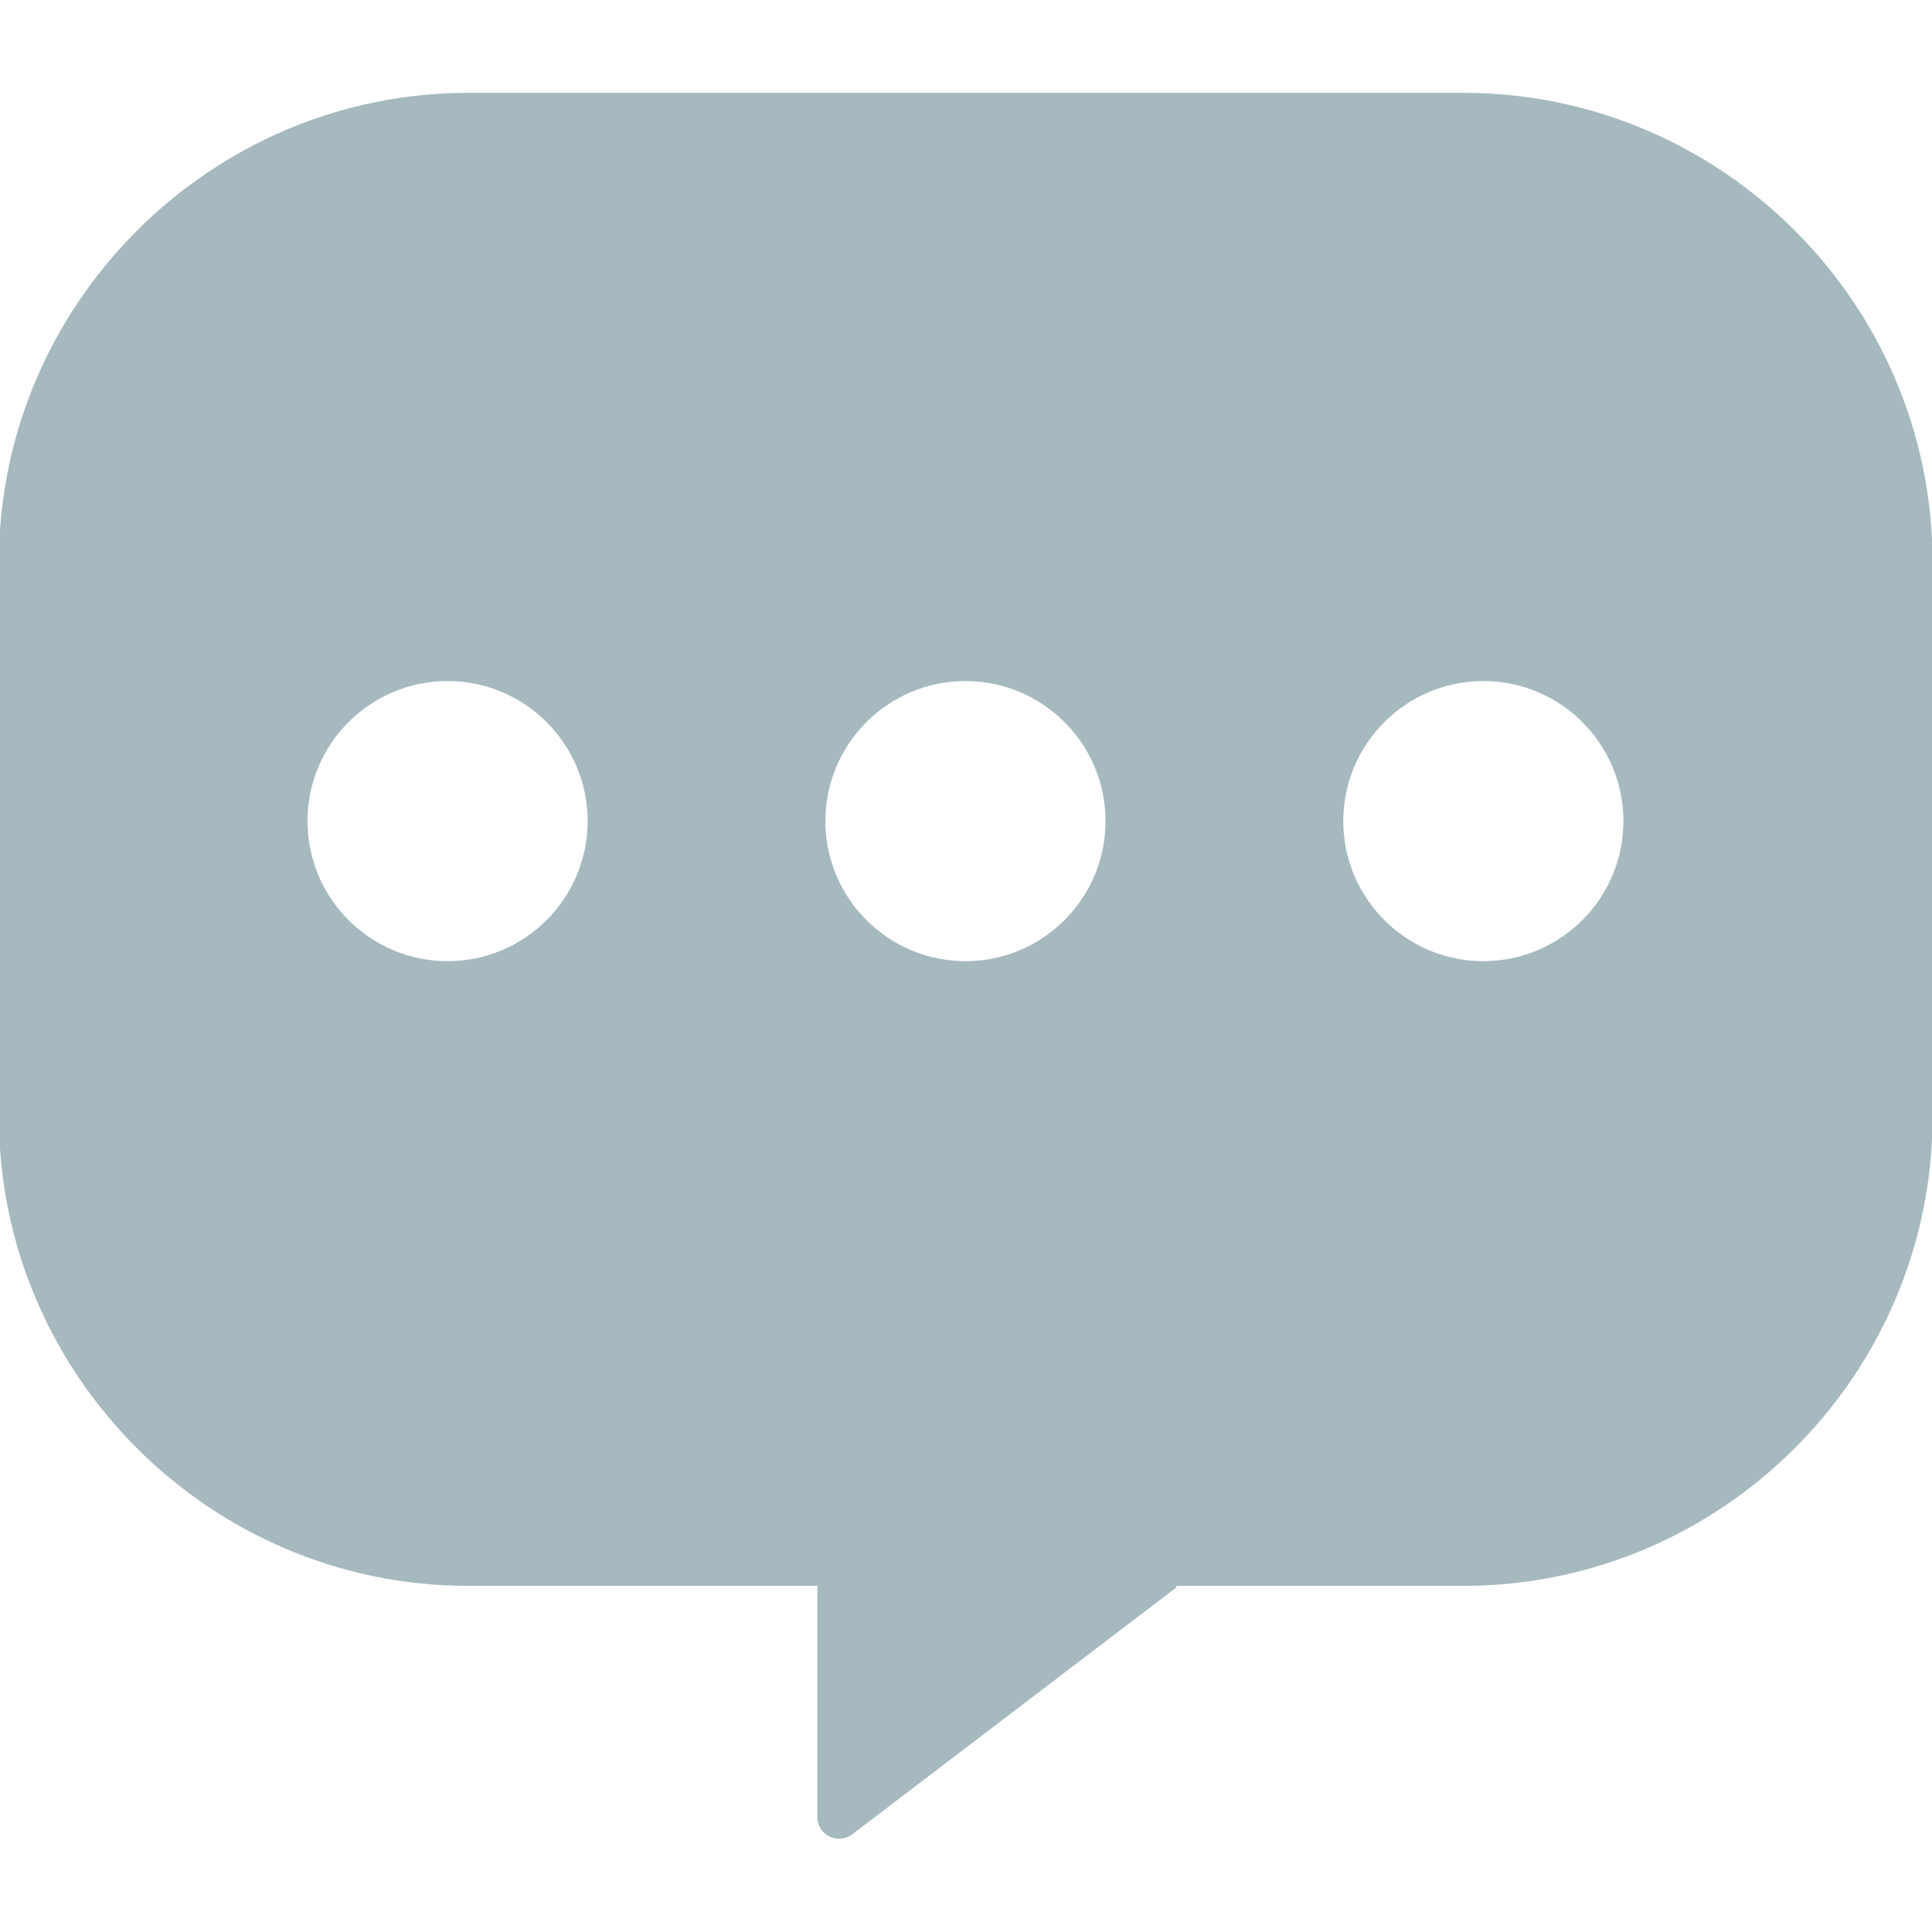 <?xml version="1.0" encoding="UTF-8"?>
<svg id="_圖層_1" xmlns="http://www.w3.org/2000/svg" viewBox="0 0 36 36">
  <defs>
    <style>
      .cls-1 {
        fill: #a5b9be;
      }
    </style>
  </defs>
  <path class="cls-1" d="M27.26,1.73H8.72C3.92,1.73-.02,5.67-.02,10.47v10.34C-.02,25.62,3.92,29.55,8.72,29.55h6.51v4.31c0,.33.38.52.65.32l6.04-4.6s0-.03,0-.03h5.35c4.81,0,8.74-3.93,8.74-8.74v-10.34c0-4.81-3.93-8.74-8.74-8.74ZM8.34,17.91c-1.44,0-2.61-1.17-2.61-2.61s1.17-2.61,2.61-2.61,2.61,1.17,2.61,2.61-1.17,2.61-2.61,2.61ZM17.99,17.91c-1.44,0-2.61-1.17-2.61-2.61s1.17-2.61,2.61-2.61,2.61,1.17,2.61,2.61-1.17,2.61-2.61,2.61ZM27.64,17.91c-1.44,0-2.61-1.17-2.61-2.61s1.17-2.61,2.61-2.61,2.61,1.17,2.61,2.61-1.17,2.61-2.61,2.61Z"/>
</svg>